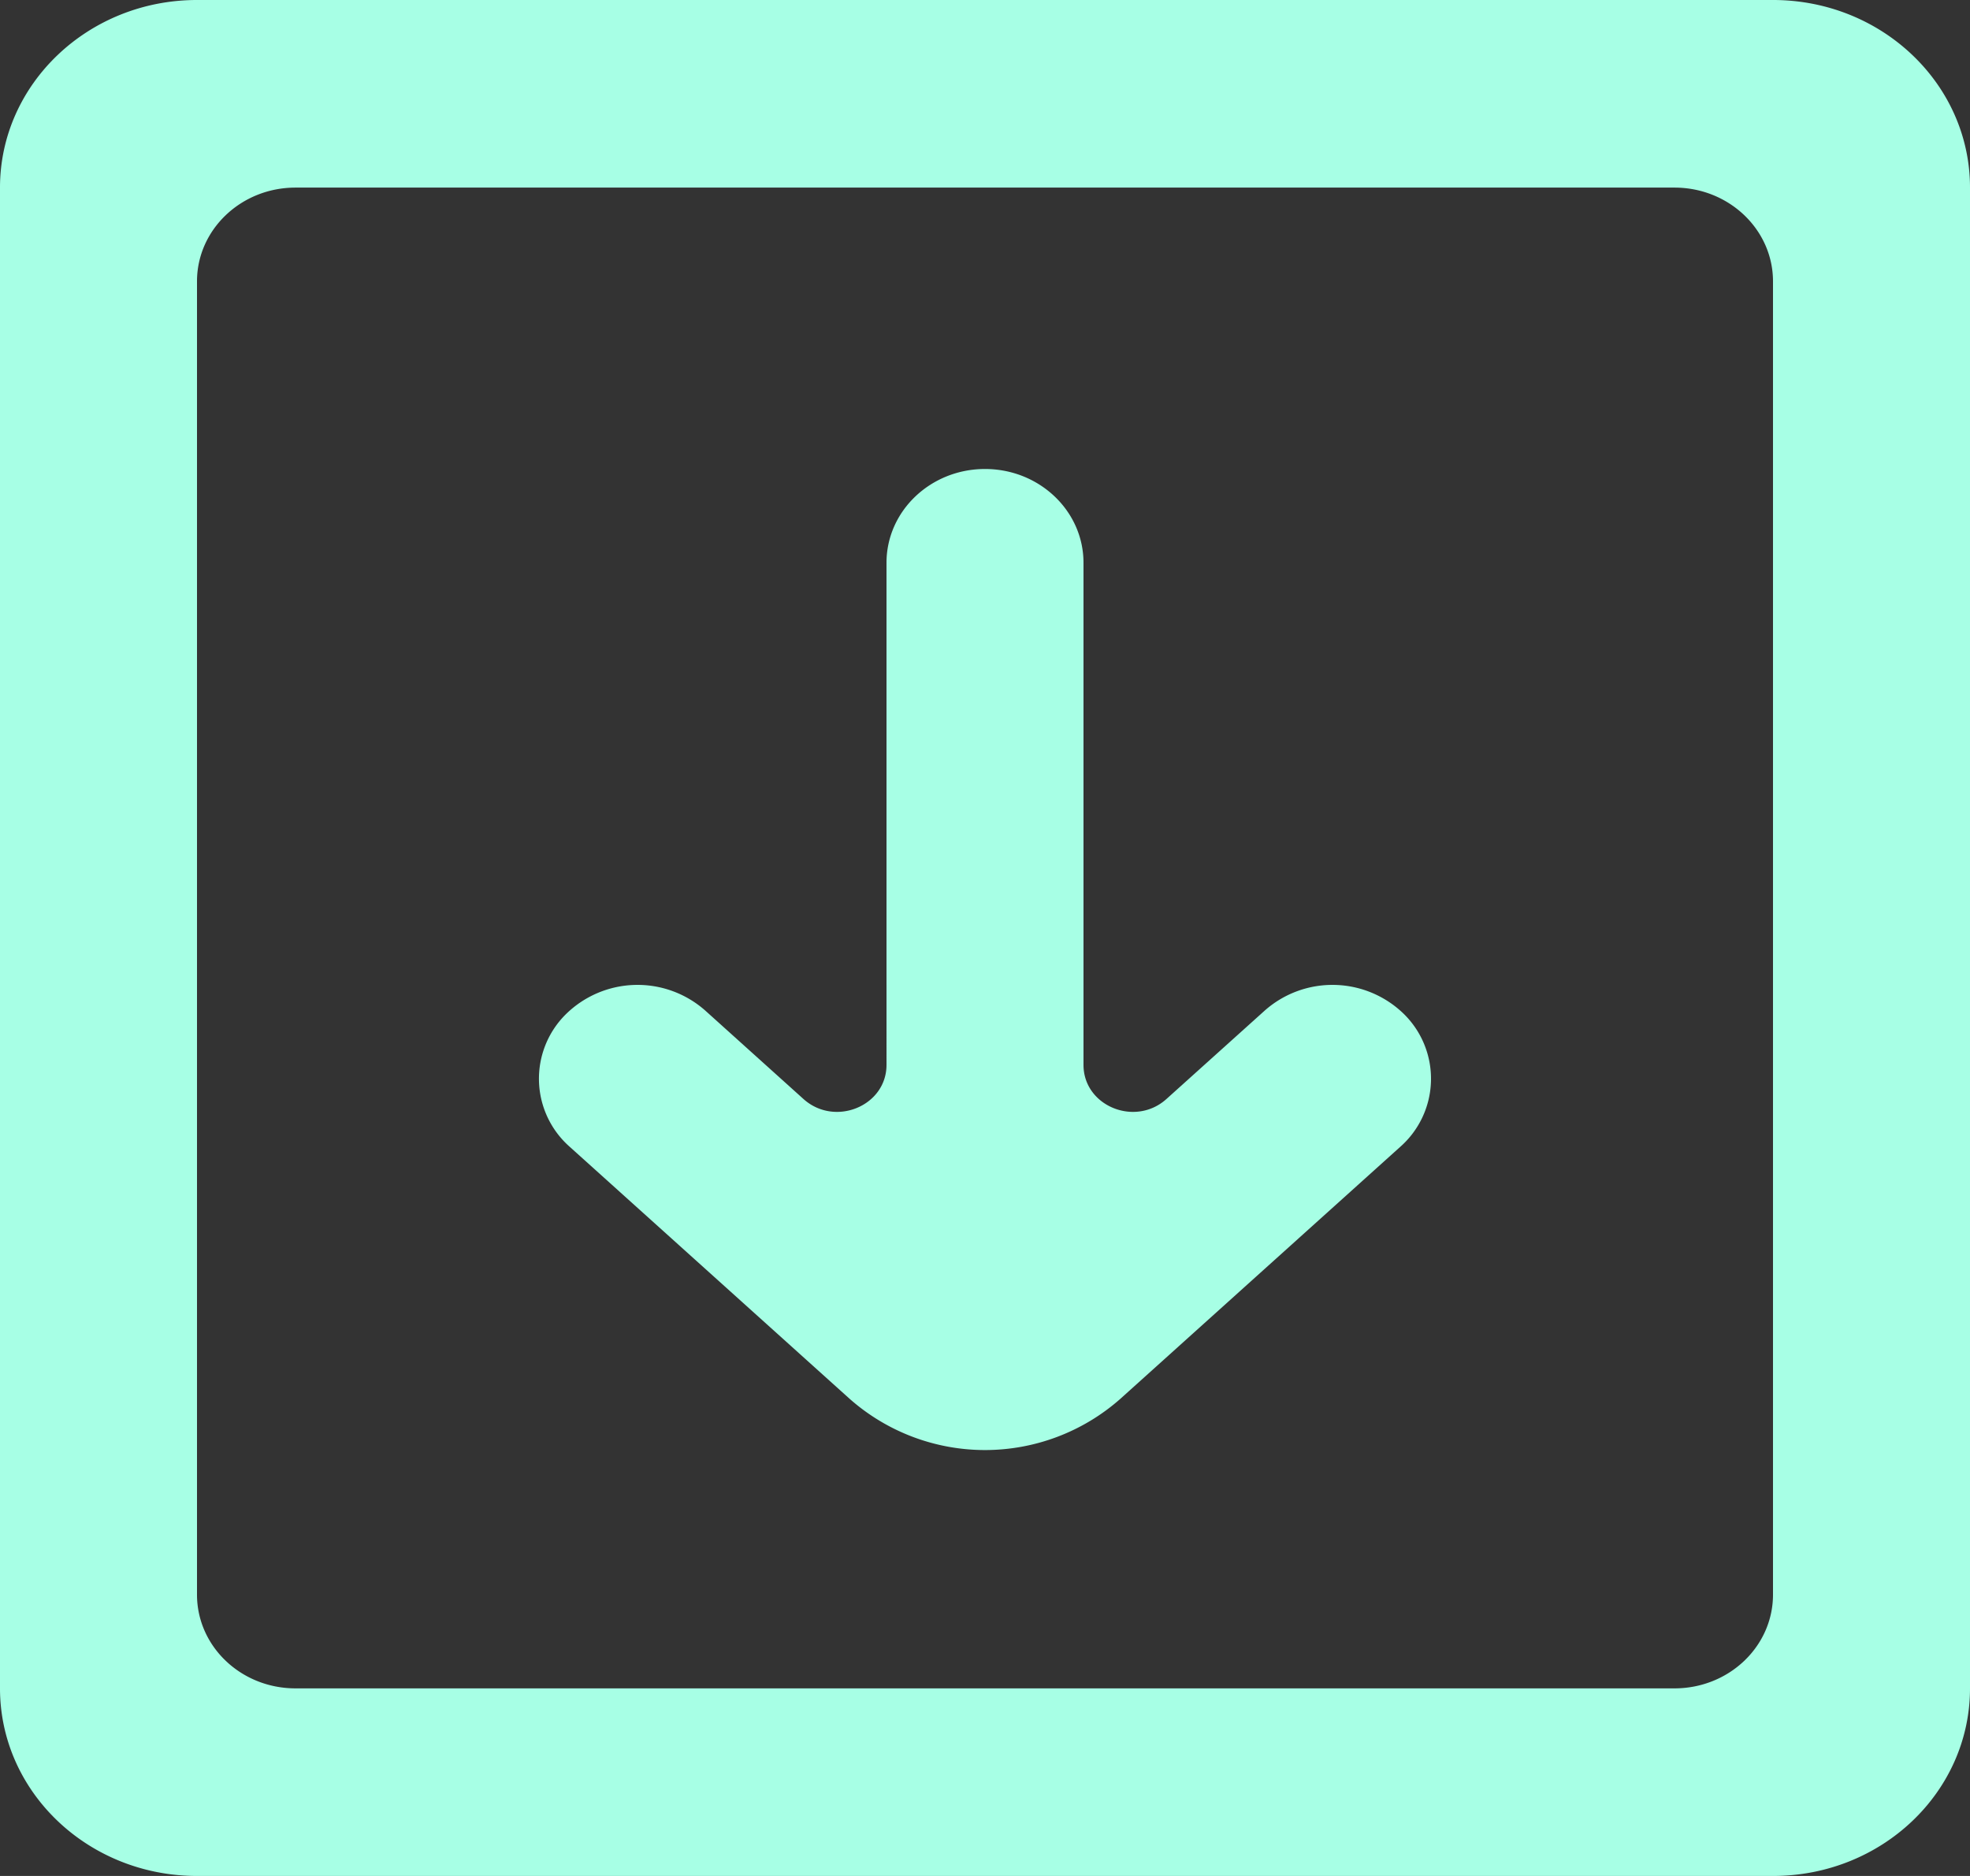 <svg xmlns="http://www.w3.org/2000/svg" viewBox="0 0 21 20" id="Download">
  <rect x="0" y="0" width="21" height="20" fill="#333333" stroke="none"/>
  <path fill-rule="evenodd" d="m14.926 12.227-2.983 2.686a2.179 2.179 0 0 1-2.886 0l-2.983-2.686a.967.967 0 0 1-.042-1.414 1.089 1.089 0 0 1 1.485-.04l1.047.943c.335.302.886.076.886-.363V6c0-.552.47-1 1.05-1 .58 0 1.05.448 1.05 1v5.353c0 .439.551.665.885.363l1.048-.943a1.089 1.089 0 0 1 1.485.04.968.968 0 0 1-.042 1.414M17.85 18H3.15c-.58 0-1.05-.447-1.05-1V3c0-.552.47-1 1.05-1h14.7c.58 0 1.05.448 1.05 1v14c0 .553-.47 1-1.05 1M0 2v16c0 1.105.94 2 2.1 2h16.8c1.16 0 2.1-.895 2.1-2V2c0-1.104-.94-2-2.1-2H2.1C.94 0 0 .896 0 2" fill="#a7ffe5" class="color000000 svgShape"></path>
</svg>
